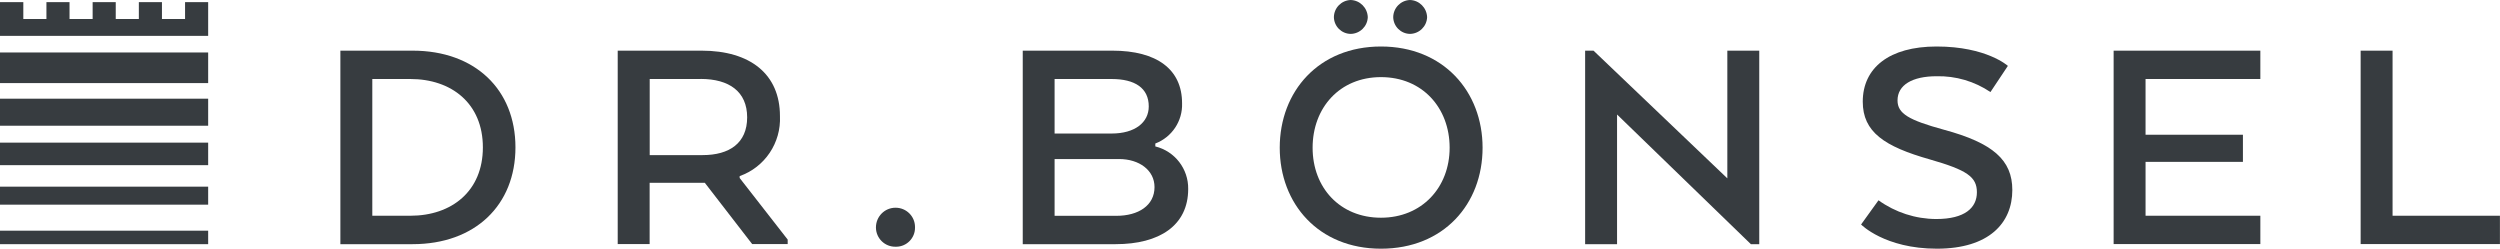 <?xml version="1.0" encoding="UTF-8"?>
<svg id="Ebene_1" data-name="Ebene 1" xmlns="http://www.w3.org/2000/svg" viewBox="0 0 343 34.12">
  <defs>
    <style>
      .cls-1 {
        fill: #373c40;
        stroke-width: 0px;
      }
    </style>
  </defs>
  <g id="logo">
    <g id="Gruppe_74" data-name="Gruppe 74">
      <path id="Pfad_160" data-name="Pfad 160" class="cls-1" d="M56.61,33.5h-9.91V6.95h9.91c8.58,0,14.11,5.35,14.11,13.27s-5.53,13.28-14.11,13.28M51.08,10.84v18.76h5.22c5.66,0,9.95-3.36,9.95-9.38s-4.29-9.38-9.95-9.38h-5.22Z"/>
      <path id="Pfad_161" data-name="Pfad 161" class="cls-1" d="M84.76,6.95h11.5c6.68,0,10.75,3.23,10.75,8.98.17,3.66-2.07,7.01-5.53,8.23v.26l6.59,8.45v.62h-4.87l-6.5-8.41h-7.57v8.41h-4.38V6.95ZM96.13,10.84h-6.99v10.44h7.26c3.67,0,6.11-1.64,6.11-5.18s-2.48-5.27-6.37-5.27"/>
      <path id="Pfad_162" data-name="Pfad 162" class="cls-1" d="M122.88,28.5c1.46,0,2.65,1.17,2.66,2.63,0,.02,0,.04,0,.07.03,1.44-1.12,2.63-2.56,2.65-.03,0-.06,0-.1,0-1.46.03-2.67-1.13-2.7-2.59,0-.02,0-.04,0-.06,0-1.48,1.18-2.69,2.67-2.7.01,0,.02,0,.03,0"/>
      <path id="Pfad_163" data-name="Pfad 163" class="cls-1" d="M153.06,33.5h-12.74V6.95h12.3c6.11,0,9.56,2.57,9.56,7.21.09,2.44-1.39,4.66-3.67,5.53v.4c2.68.66,4.55,3.08,4.51,5.84,0,5-3.94,7.57-9.95,7.57M152.52,10.84h-7.83v7.48h7.83c3.18,0,5.09-1.51,5.09-3.72,0-2.52-1.9-3.76-5.09-3.76M144.69,21.82v7.79h8.49c3.01,0,5.22-1.42,5.22-3.94,0-2.3-2.08-3.85-4.87-3.85h-8.85Z"/>
      <path id="Pfad_164" data-name="Pfad 164" class="cls-1" d="M175.58,20.27c0-7.74,5.35-13.89,13.89-13.89s13.94,6.15,13.94,13.89-5.35,13.85-13.94,13.85-13.89-6.19-13.89-13.85M198.89,20.27c0-5.49-3.76-9.69-9.42-9.69s-9.38,4.2-9.38,9.69,3.76,9.6,9.38,9.6,9.42-4.16,9.42-9.6M185.31,0c1.28.04,2.3,1.07,2.35,2.35-.04,1.27-1.08,2.28-2.35,2.3-1.26-.02-2.28-1.04-2.3-2.3.02-1.27,1.03-2.3,2.3-2.35M193.45,0c1.28.04,2.3,1.07,2.35,2.35-.04,1.27-1.08,2.28-2.35,2.3-1.26-.02-2.28-1.04-2.3-2.3.02-1.27,1.03-2.3,2.3-2.35"/>
      <path id="Pfad_165" data-name="Pfad 165" class="cls-1" d="M241.37,33.5h-1.15l-18.36-17.79v17.79h-4.38V6.95h1.15l18.36,17.52V6.95h4.38v26.55Z"/>
      <path id="Pfad_166" data-name="Pfad 166" class="cls-1" d="M257.73,27.48c2.31,1.66,5.08,2.56,7.92,2.57,3.94,0,5.58-1.55,5.58-3.67s-1.37-3.05-6.46-4.51c-6.24-1.77-9.2-3.76-9.2-7.92,0-4.64,3.63-7.57,10.13-7.57,6.86,0,9.78,2.66,9.78,2.66l-2.39,3.59c-2.18-1.47-4.76-2.23-7.39-2.17-3.32,0-5.36,1.19-5.36,3.32,0,1.81,1.55,2.7,6.37,4.02,6.73,1.82,9.38,4.16,9.38,8.27,0,4.51-3.18,8.05-10.35,8.05s-10.4-3.32-10.4-3.32l2.39-3.32Z"/>
      <path id="Pfad_167" data-name="Pfad 167" class="cls-1" d="M307.73,22.21h-13.36v7.39h15.75v3.89h-20.13V6.95h20.13v3.89h-15.75v7.65h13.36v3.72Z"/>
      <path id="Pfad_168" data-name="Pfad 168" class="cls-1" d="M323.88,33.5V6.95h4.38v22.65h14.73v3.89h-19.12Z"/>
    </g>
    <g id="Gruppe_75" data-name="Gruppe 75">
      <rect id="Rechteck_24" data-name="Rechteck 24" class="cls-1" y="25.61" width="28.56" height="2.47"/>
      <rect id="Rechteck_25" data-name="Rechteck 25" class="cls-1" y="31.65" width="28.56" height="1.85"/>
      <rect id="Rechteck_26" data-name="Rechteck 26" class="cls-1" y="19.57" width="28.56" height="3.09"/>
      <rect id="Rechteck_27" data-name="Rechteck 27" class="cls-1" y="13.54" width="28.56" height="3.71"/>
      <rect id="Rechteck_28" data-name="Rechteck 28" class="cls-1" y="7.2" width="28.56" height="4.2"/>
      <path id="Pfad_169" data-name="Pfad 169" class="cls-1" d="M25.39.29v2.32h-3.17V.29h-3.17v2.32h-3.17V.29h-3.17v2.32h-3.17V.29h-3.17v2.32h-3.17V.29H0v4.63h28.56V.29h-3.18Z"/>
    </g>
  </g>
</svg>